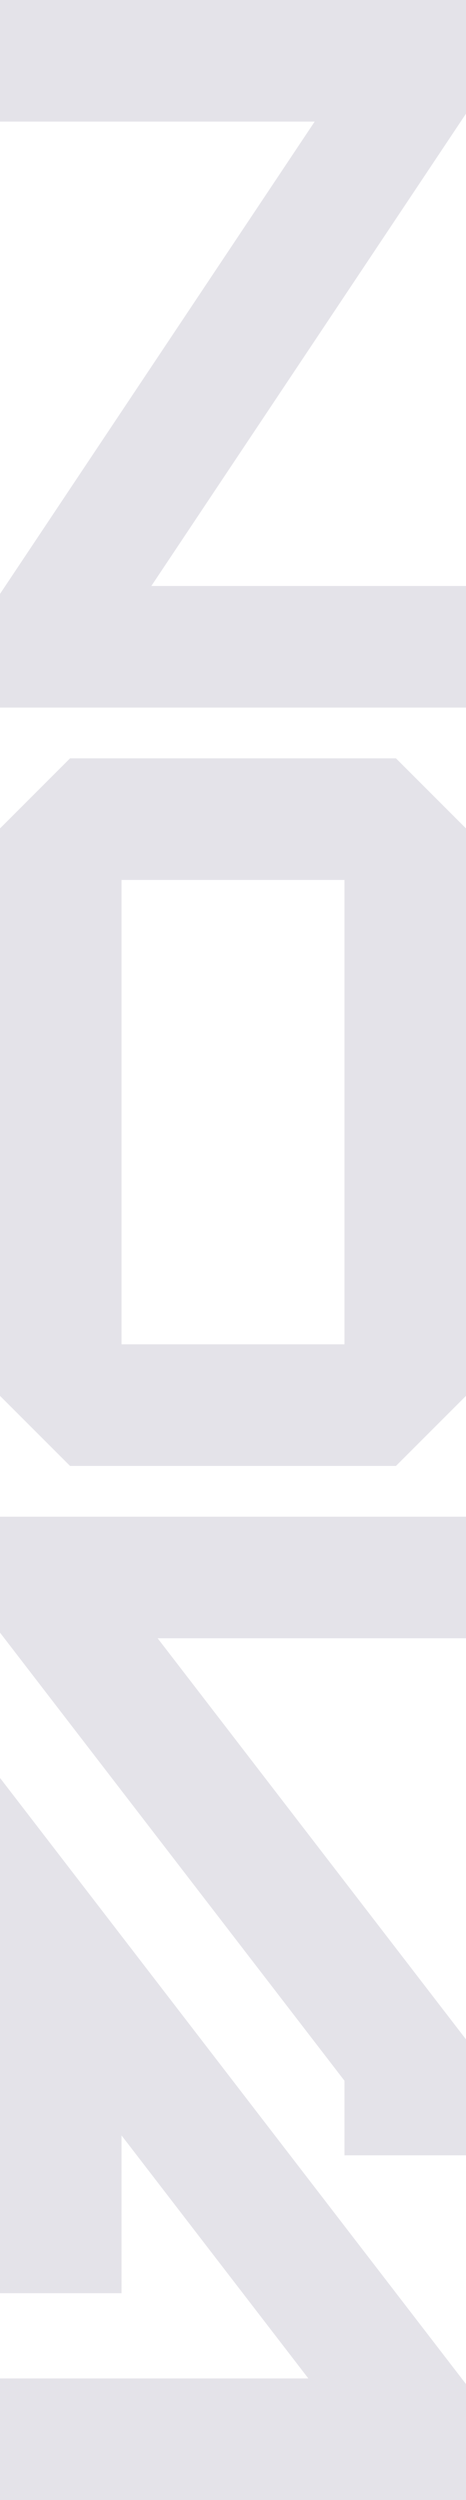 <svg
 xmlns="http://www.w3.org/2000/svg"
 xmlns:xlink="http://www.w3.org/1999/xlink"
 viewBox="0 0 428 2296">
<path fill-rule="evenodd"  fill="rgb(228, 227, 233)"
 d="M-0.001,2296.000 L-0.001,2184.322 L283.196,2184.322 L111.614,1961.140 L111.614,2106.060 L-0.001,2106.060 L-0.001,1632.791 L428.000,2189.508 L428.000,2296.000 L-0.001,2296.000 ZM316.386,1910.928 L-0.001,1499.388 L-0.001,1392.901 L428.000,1392.901 L428.000,1504.579 L144.806,1504.579 L428.000,1872.943 L428.000,1979.430 L316.386,1979.430 L316.386,1910.928 ZM64.330,1346.294 L-0.001,1281.932 L-0.001,760.813 L64.330,696.451 L363.672,696.451 L428.000,760.813 L428.000,1281.932 L363.672,1346.294 L64.330,1346.294 ZM316.386,808.129 L111.614,808.129 L111.614,1234.616 L316.386,1234.616 L316.386,808.129 ZM-0.001,545.445 L289.011,111.678 L-0.001,111.678 L-0.001,0.000 L428.000,0.000 L428.000,104.404 L138.991,538.165 L428.000,538.165 L428.000,649.843 L-0.001,649.843 L-0.001,545.445 Z"/>
</svg>
